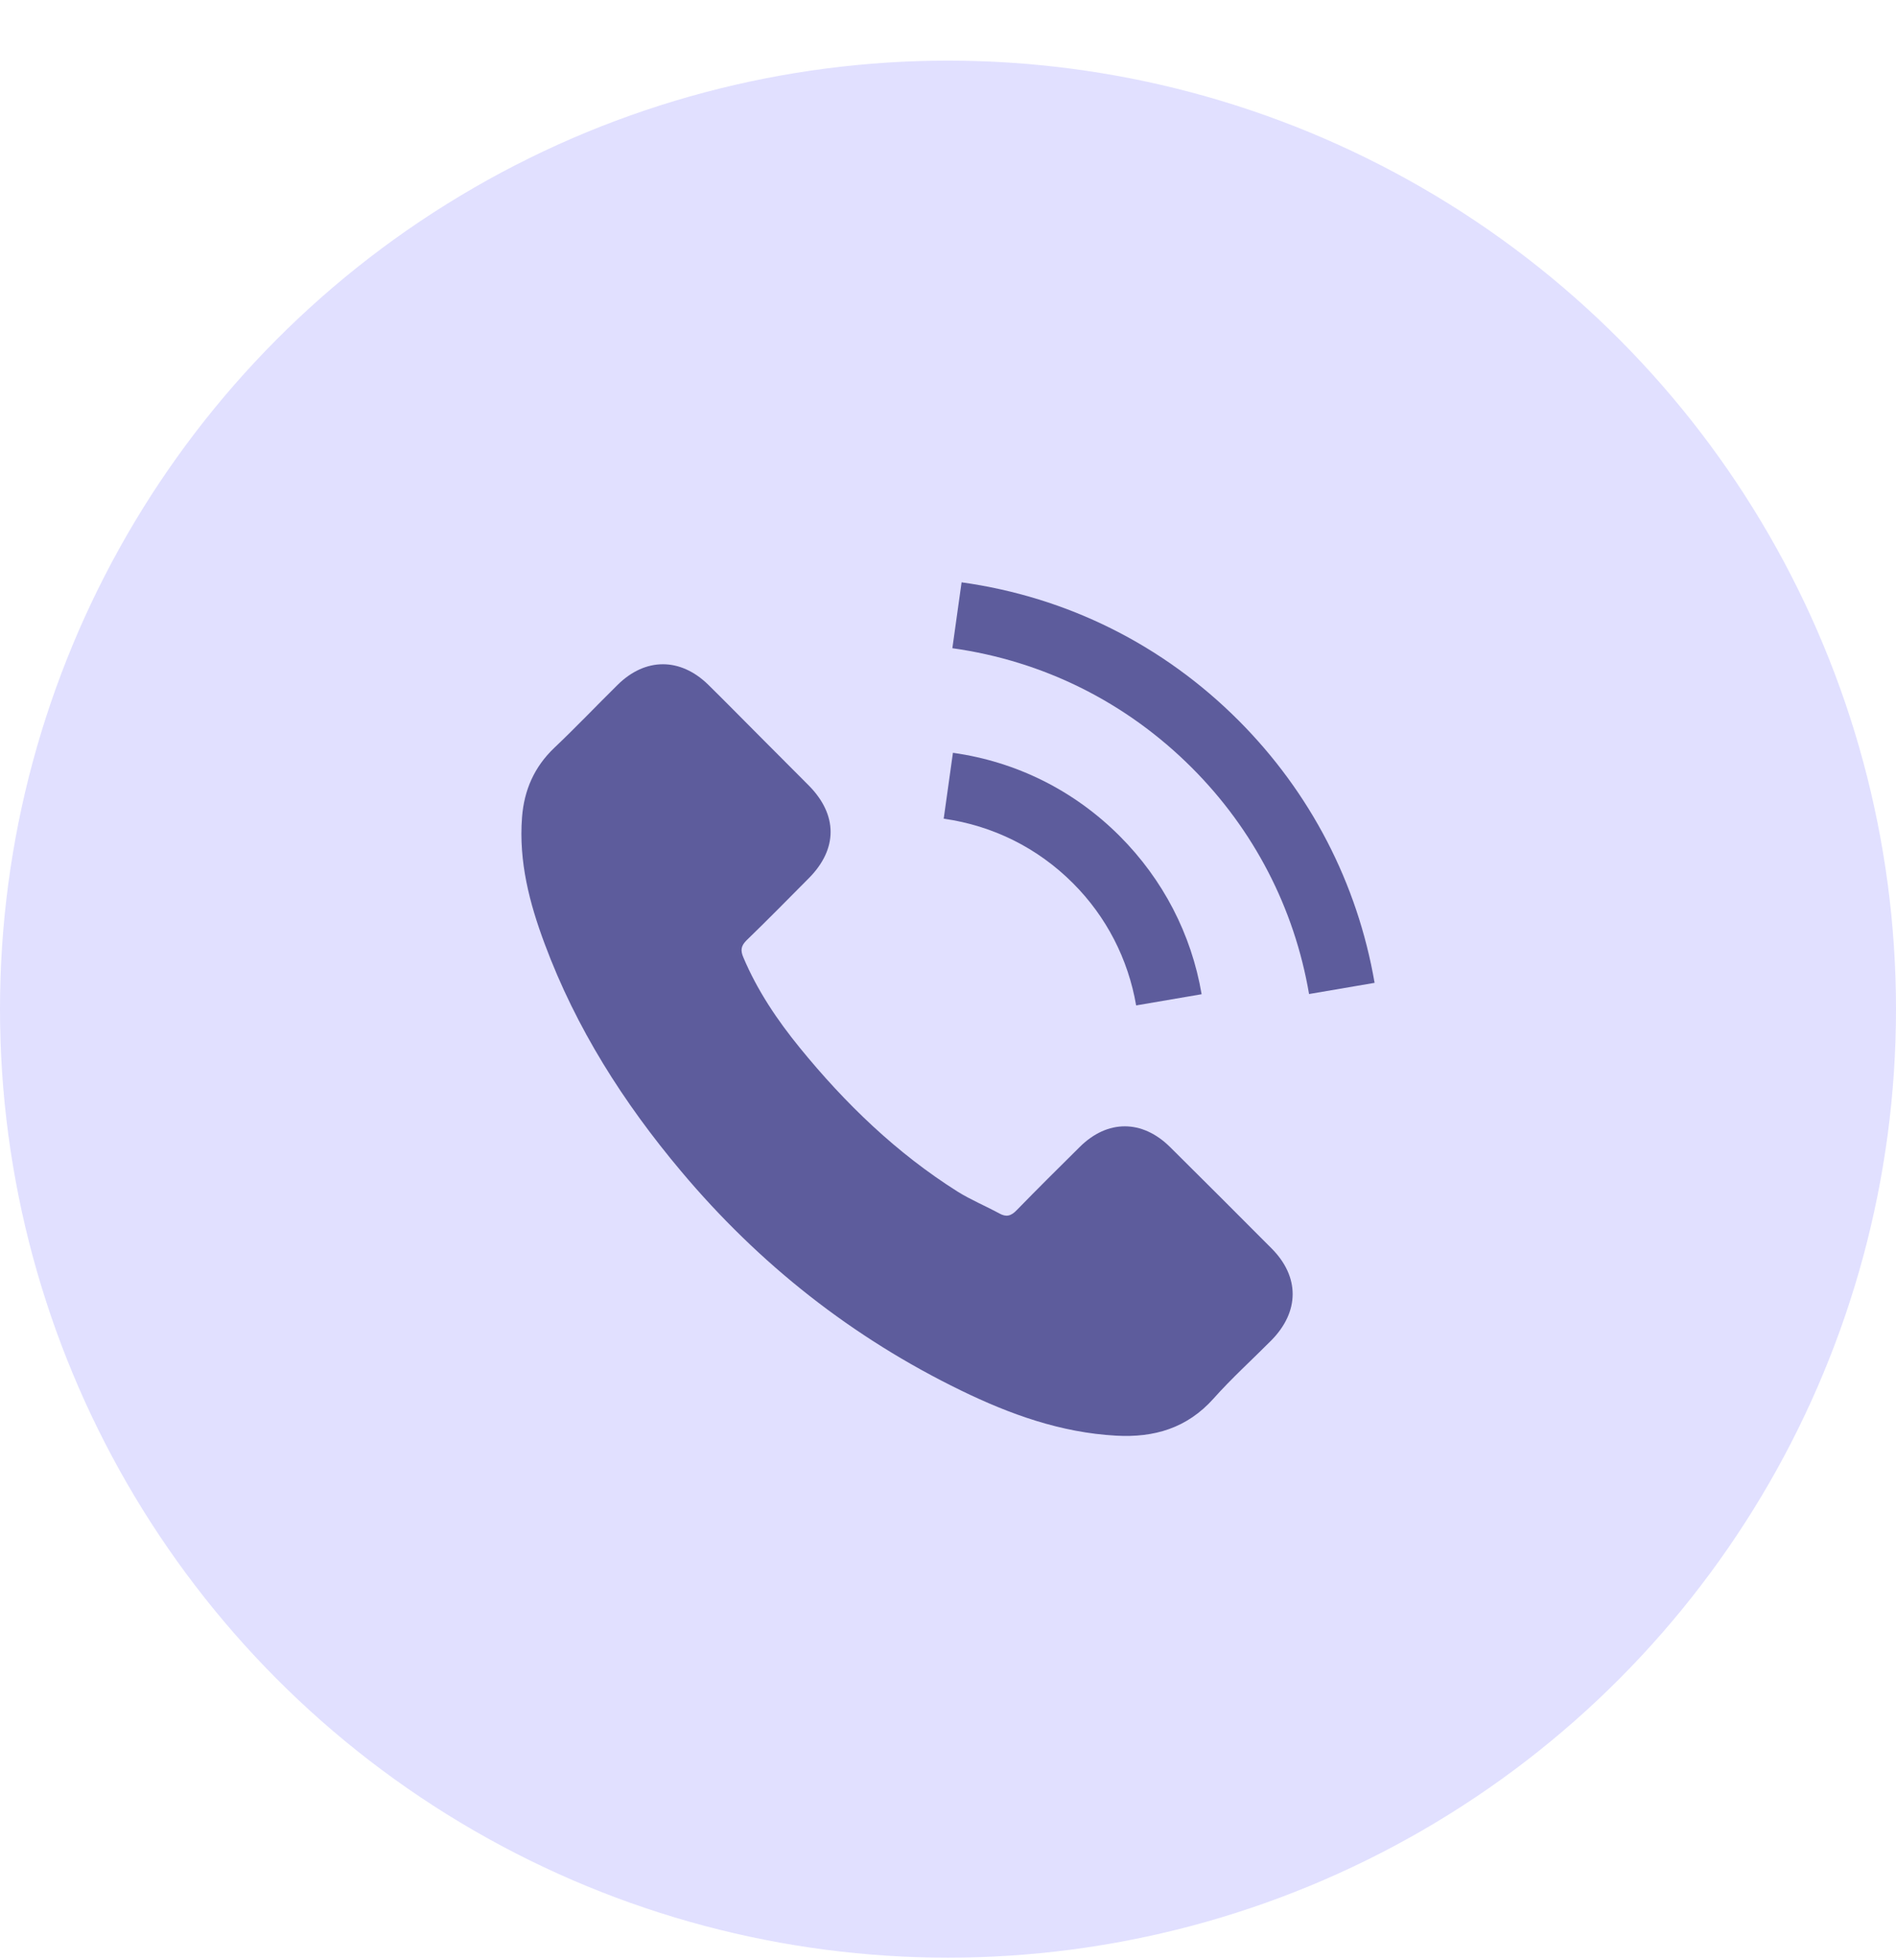 <?xml version="1.0" encoding="UTF-8"?> <svg xmlns="http://www.w3.org/2000/svg" width="30" height="31" viewBox="0 0 30 31" fill="none"> <circle cx="15" cy="15.959" r="15" fill="#E1E0FF"></circle> <g clip-path="url(#clip0)"> <path d="M18.513 18.139C18.072 17.703 17.522 17.703 17.084 18.139C16.749 18.47 16.415 18.802 16.086 19.139C15.996 19.232 15.921 19.251 15.811 19.189C15.595 19.072 15.364 18.976 15.156 18.847C14.187 18.237 13.375 17.453 12.656 16.571C12.299 16.133 11.982 15.664 11.76 15.136C11.715 15.029 11.724 14.959 11.811 14.872C12.145 14.549 12.471 14.217 12.8 13.886C13.257 13.425 13.257 12.886 12.797 12.422C12.535 12.158 12.274 11.899 12.013 11.636C11.743 11.366 11.476 11.093 11.204 10.826C10.763 10.397 10.212 10.397 9.774 10.829C9.437 11.161 9.114 11.501 8.771 11.826C8.454 12.127 8.293 12.495 8.26 12.925C8.206 13.624 8.378 14.285 8.619 14.928C9.114 16.259 9.867 17.442 10.78 18.526C12.013 19.993 13.485 21.153 15.207 21.99C15.982 22.367 16.786 22.656 17.659 22.704C18.261 22.738 18.783 22.586 19.202 22.117C19.488 21.796 19.811 21.504 20.115 21.198C20.564 20.743 20.567 20.192 20.12 19.743C19.587 19.206 19.05 18.673 18.513 18.139Z" fill="#5D5C9C"></path> <path d="M17.977 15.9L19.013 15.723C18.851 14.771 18.401 13.908 17.718 13.223C16.996 12.501 16.083 12.046 15.078 11.905L14.932 12.947C15.71 13.057 16.418 13.408 16.977 13.967C17.505 14.495 17.85 15.164 17.977 15.9Z" fill="#5D5C9C"></path> <path d="M19.598 11.394C18.401 10.197 16.887 9.442 15.215 9.209L15.069 10.251C16.513 10.453 17.822 11.107 18.856 12.139C19.837 13.119 20.48 14.358 20.713 15.72L21.75 15.543C21.477 13.964 20.733 12.532 19.598 11.394Z" fill="#5D5C9C"></path> </g> <defs> <clipPath id="clip0"> <rect width="13.5" height="13.5" fill="white" transform="translate(8.25 9.209)"></rect> </clipPath> </defs> </svg> 